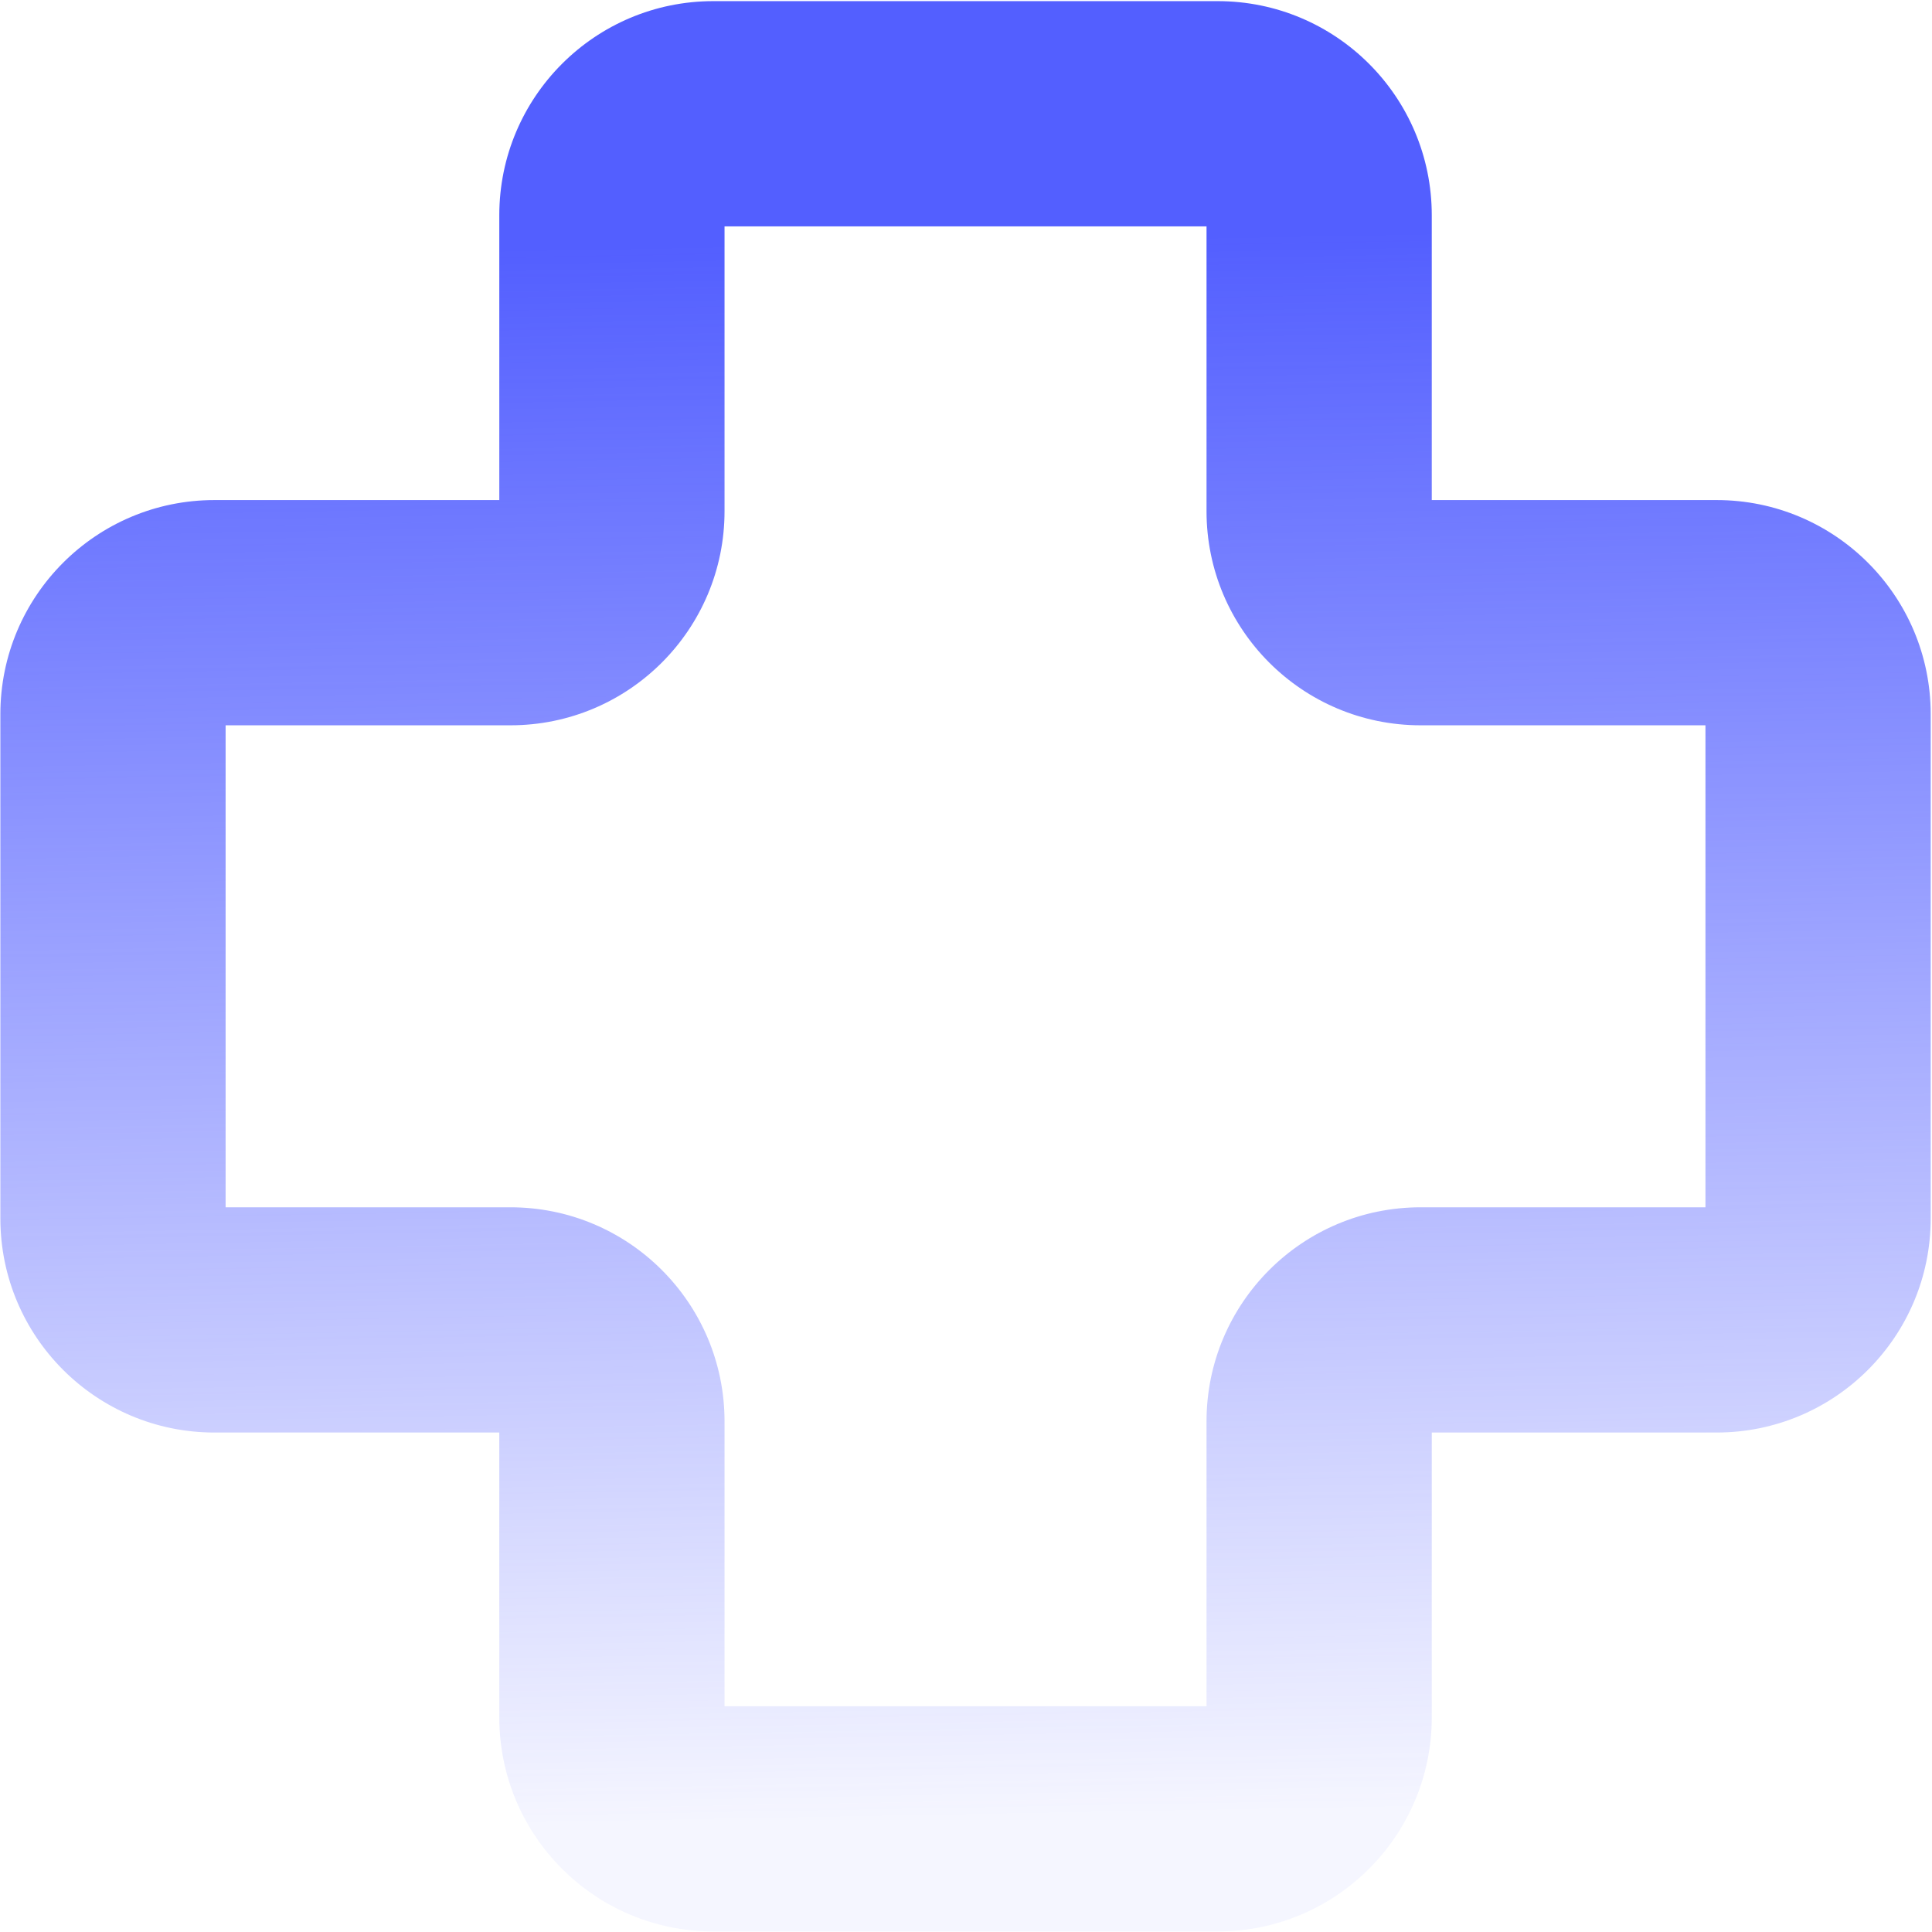 <?xml version="1.0" encoding="UTF-8"?> <svg xmlns="http://www.w3.org/2000/svg" width="599" height="599" viewBox="0 0 599 599" fill="none"><path d="M189.719 66.729L154.802 66.729L189.719 66.729ZM408.991 66.729L374.074 66.729L408.991 66.729ZM440.451 409.228V374.311L532.218 374.311V409.228V444.145H440.451V409.228ZM563.679 377.767H528.762L528.762 221.417H563.679H598.596V377.767H563.679ZM532.218 189.957V224.873H440.451V189.957V155.04H532.218V189.957ZM408.991 158.496L374.074 158.496L374.074 66.729L408.991 66.729L443.908 66.729L443.908 158.496L408.991 158.496ZM377.53 35.268V70.185L221.18 70.185V35.268V0.351H377.53V35.268ZM189.719 66.729L224.636 66.729L224.636 158.496L189.719 158.496L154.802 158.496L154.802 66.729L189.719 66.729ZM158.259 189.957V224.873H66.492V189.957V155.04H158.259V189.957ZM35.031 221.417H69.948L69.948 377.767H35.031H0.114L0.114 221.417H35.031ZM66.492 409.228L66.492 374.311H158.259V409.228V444.145H66.492V409.228ZM189.719 440.689H224.636V532.456H189.719H154.802L154.802 440.689H189.719ZM221.18 563.917V529H377.53V563.917V598.833H221.18V563.917ZM408.991 532.456H374.074V440.689H408.991H443.908V532.456H408.991ZM377.53 563.917V529C375.621 529 374.074 530.547 374.074 532.456H408.991H443.908C443.908 569.115 414.189 598.833 377.53 598.833V563.917ZM189.719 532.456H224.636C224.636 530.547 223.089 529 221.18 529V563.917V598.833C184.521 598.833 154.802 569.115 154.802 532.456H189.719ZM158.259 409.228V374.311C194.918 374.311 224.636 404.029 224.636 440.689H189.719H154.802C154.802 442.597 156.35 444.145 158.259 444.145V409.228ZM35.031 377.767H69.948C69.948 375.859 68.4 374.311 66.492 374.311L66.492 409.228V444.145C29.832 444.145 0.114 414.427 0.114 377.767H35.031ZM66.492 189.957V224.873C68.4 224.873 69.948 223.326 69.948 221.417H35.031H0.114C0.114 184.758 29.832 155.04 66.492 155.04V189.957ZM189.719 158.496L224.636 158.496C224.636 195.155 194.918 224.873 158.259 224.873V189.957V155.04C156.35 155.04 154.802 156.587 154.802 158.496L189.719 158.496ZM221.18 35.268V70.185C223.089 70.185 224.636 68.638 224.636 66.729L189.719 66.729L154.802 66.729C154.802 30.07 184.521 0.351 221.18 0.351V35.268ZM408.991 66.729L374.074 66.729C374.074 68.638 375.621 70.185 377.53 70.185V35.268V0.351C414.189 0.351 443.908 30.07 443.908 66.729L408.991 66.729ZM440.451 189.957V224.873C403.792 224.873 374.074 195.155 374.074 158.496L408.991 158.496L443.908 158.496C443.908 156.587 442.36 155.04 440.451 155.04V189.957ZM563.679 221.417H528.762C528.762 223.326 530.31 224.873 532.218 224.873V189.957V155.04C568.878 155.04 598.596 184.758 598.596 221.417H563.679ZM532.218 409.228V374.311C530.31 374.311 528.762 375.859 528.762 377.767H563.679H598.596C598.596 414.427 568.878 444.145 532.218 444.145V409.228ZM440.451 409.228V444.145C442.36 444.145 443.908 442.597 443.908 440.689H408.991H374.074C374.074 404.029 403.792 374.311 440.451 374.311V409.228Z" fill="url(#paint0_linear_279_580)"></path><defs><linearGradient id="paint0_linear_279_580" x1="232.581" y1="75.57" x2="241.577" y2="563.917" gradientUnits="userSpaceOnUse"><stop stop-color="#535FFF"></stop><stop offset="1" stop-color="#535FFF" stop-opacity="0.06"></stop></linearGradient></defs></svg> 